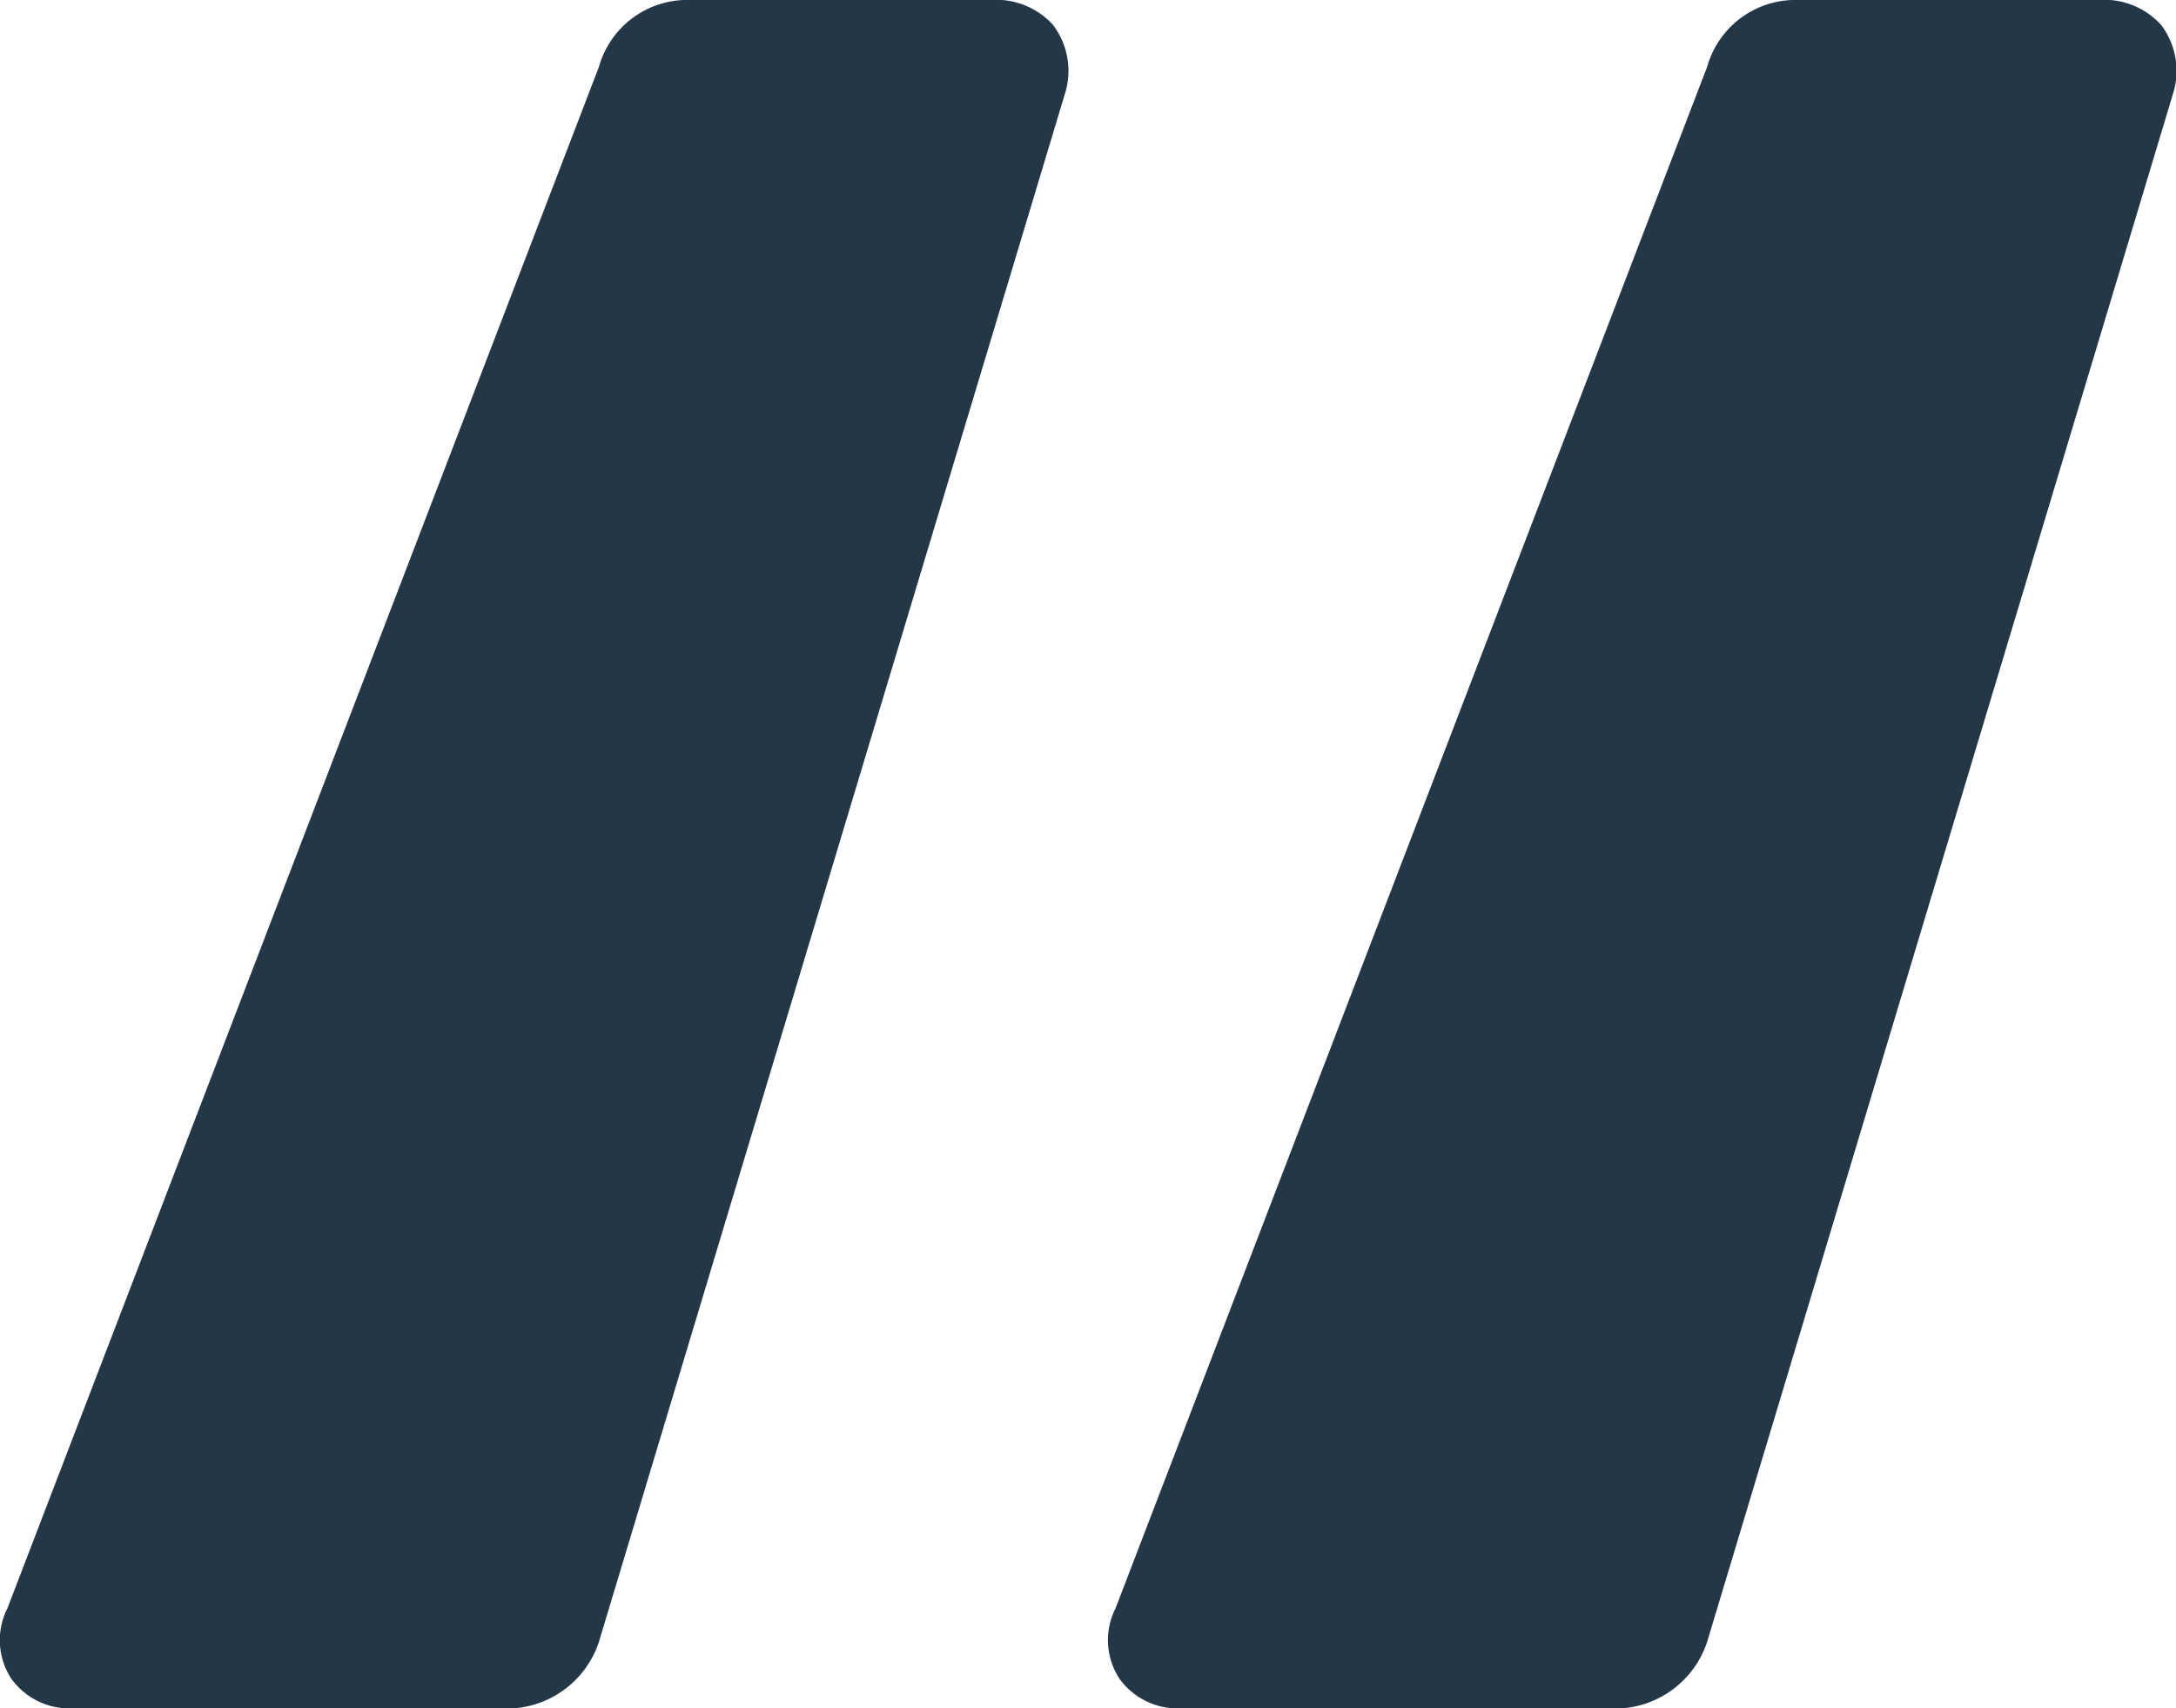 <svg xmlns="http://www.w3.org/2000/svg" width="46.877" height="36.795" viewBox="0 0 46.877 36.795"><path id="Path_1980" data-name="Path 1980" d="M-24.482-103.205a1.546,1.546,0,0,1-1.346-.628,1.517,1.517,0,0,1-.09-1.526l12.744-33.205A1.975,1.975,0,0,1-11.2-140h6.462a1.652,1.652,0,0,1,1.346.538,1.637,1.637,0,0,1,.269,1.436l-10.051,33.385a2.093,2.093,0,0,1-2.154,1.436Zm23.872,0a1.546,1.546,0,0,1-1.346-.628,1.517,1.517,0,0,1-.09-1.526L10.7-138.564A1.975,1.975,0,0,1,12.671-140h6.462a1.652,1.652,0,0,1,1.346.538,1.637,1.637,0,0,1,.269,1.436L10.7-104.641a2.093,2.093,0,0,1-2.154,1.436Z" transform="translate(26.078 140)" fill="#243746"></path></svg>